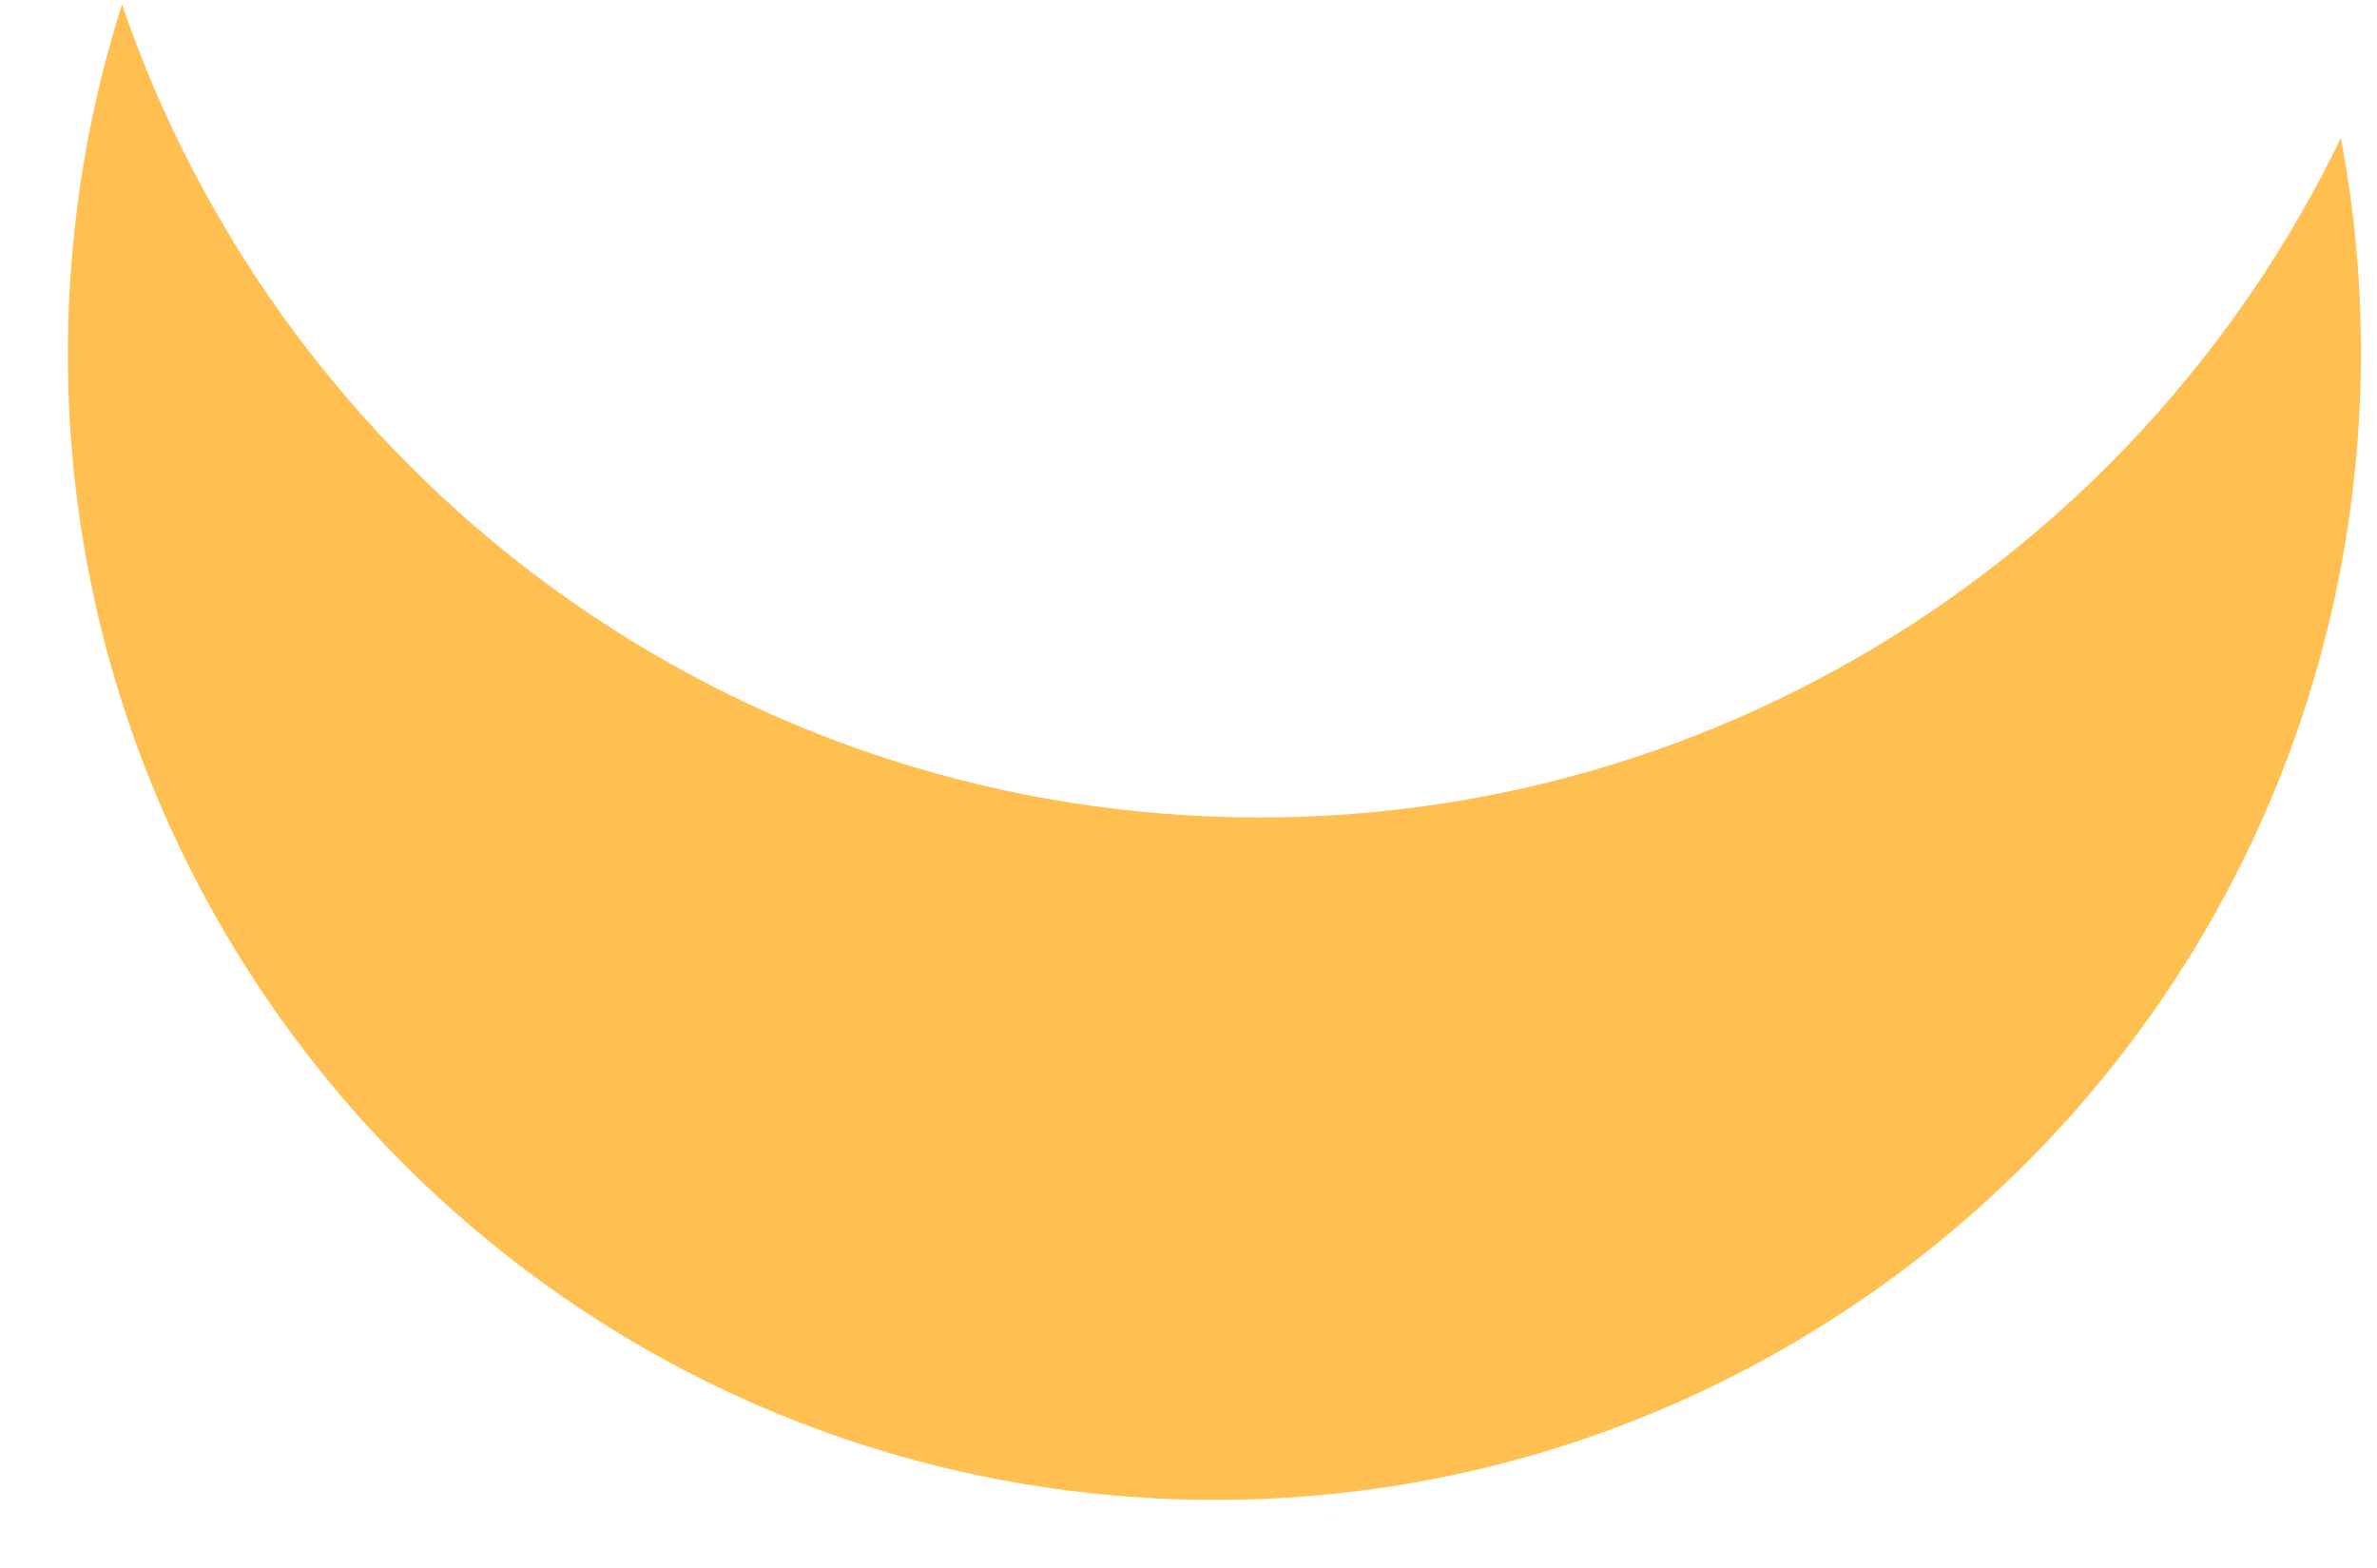 <?xml version="1.0" encoding="UTF-8"?> <svg xmlns="http://www.w3.org/2000/svg" width="1772" height="1169" viewBox="0 0 1772 1169" fill="none"><path d="M52.228 211.224C56.642 138.936 69.919 69.299 90.937 3.302C204.777 336.493 510.592 584.86 883.83 607.653C1257.61 630.478 1591.8 420.521 1745.04 102.881C1758.08 171.389 1762.88 242.615 1758.43 315.414C1729.66 786.57 1324.39 1145.19 853.236 1116.42C382.079 1087.65 23.456 682.38 52.228 211.224Z" fill="#FFC051"></path></svg> 